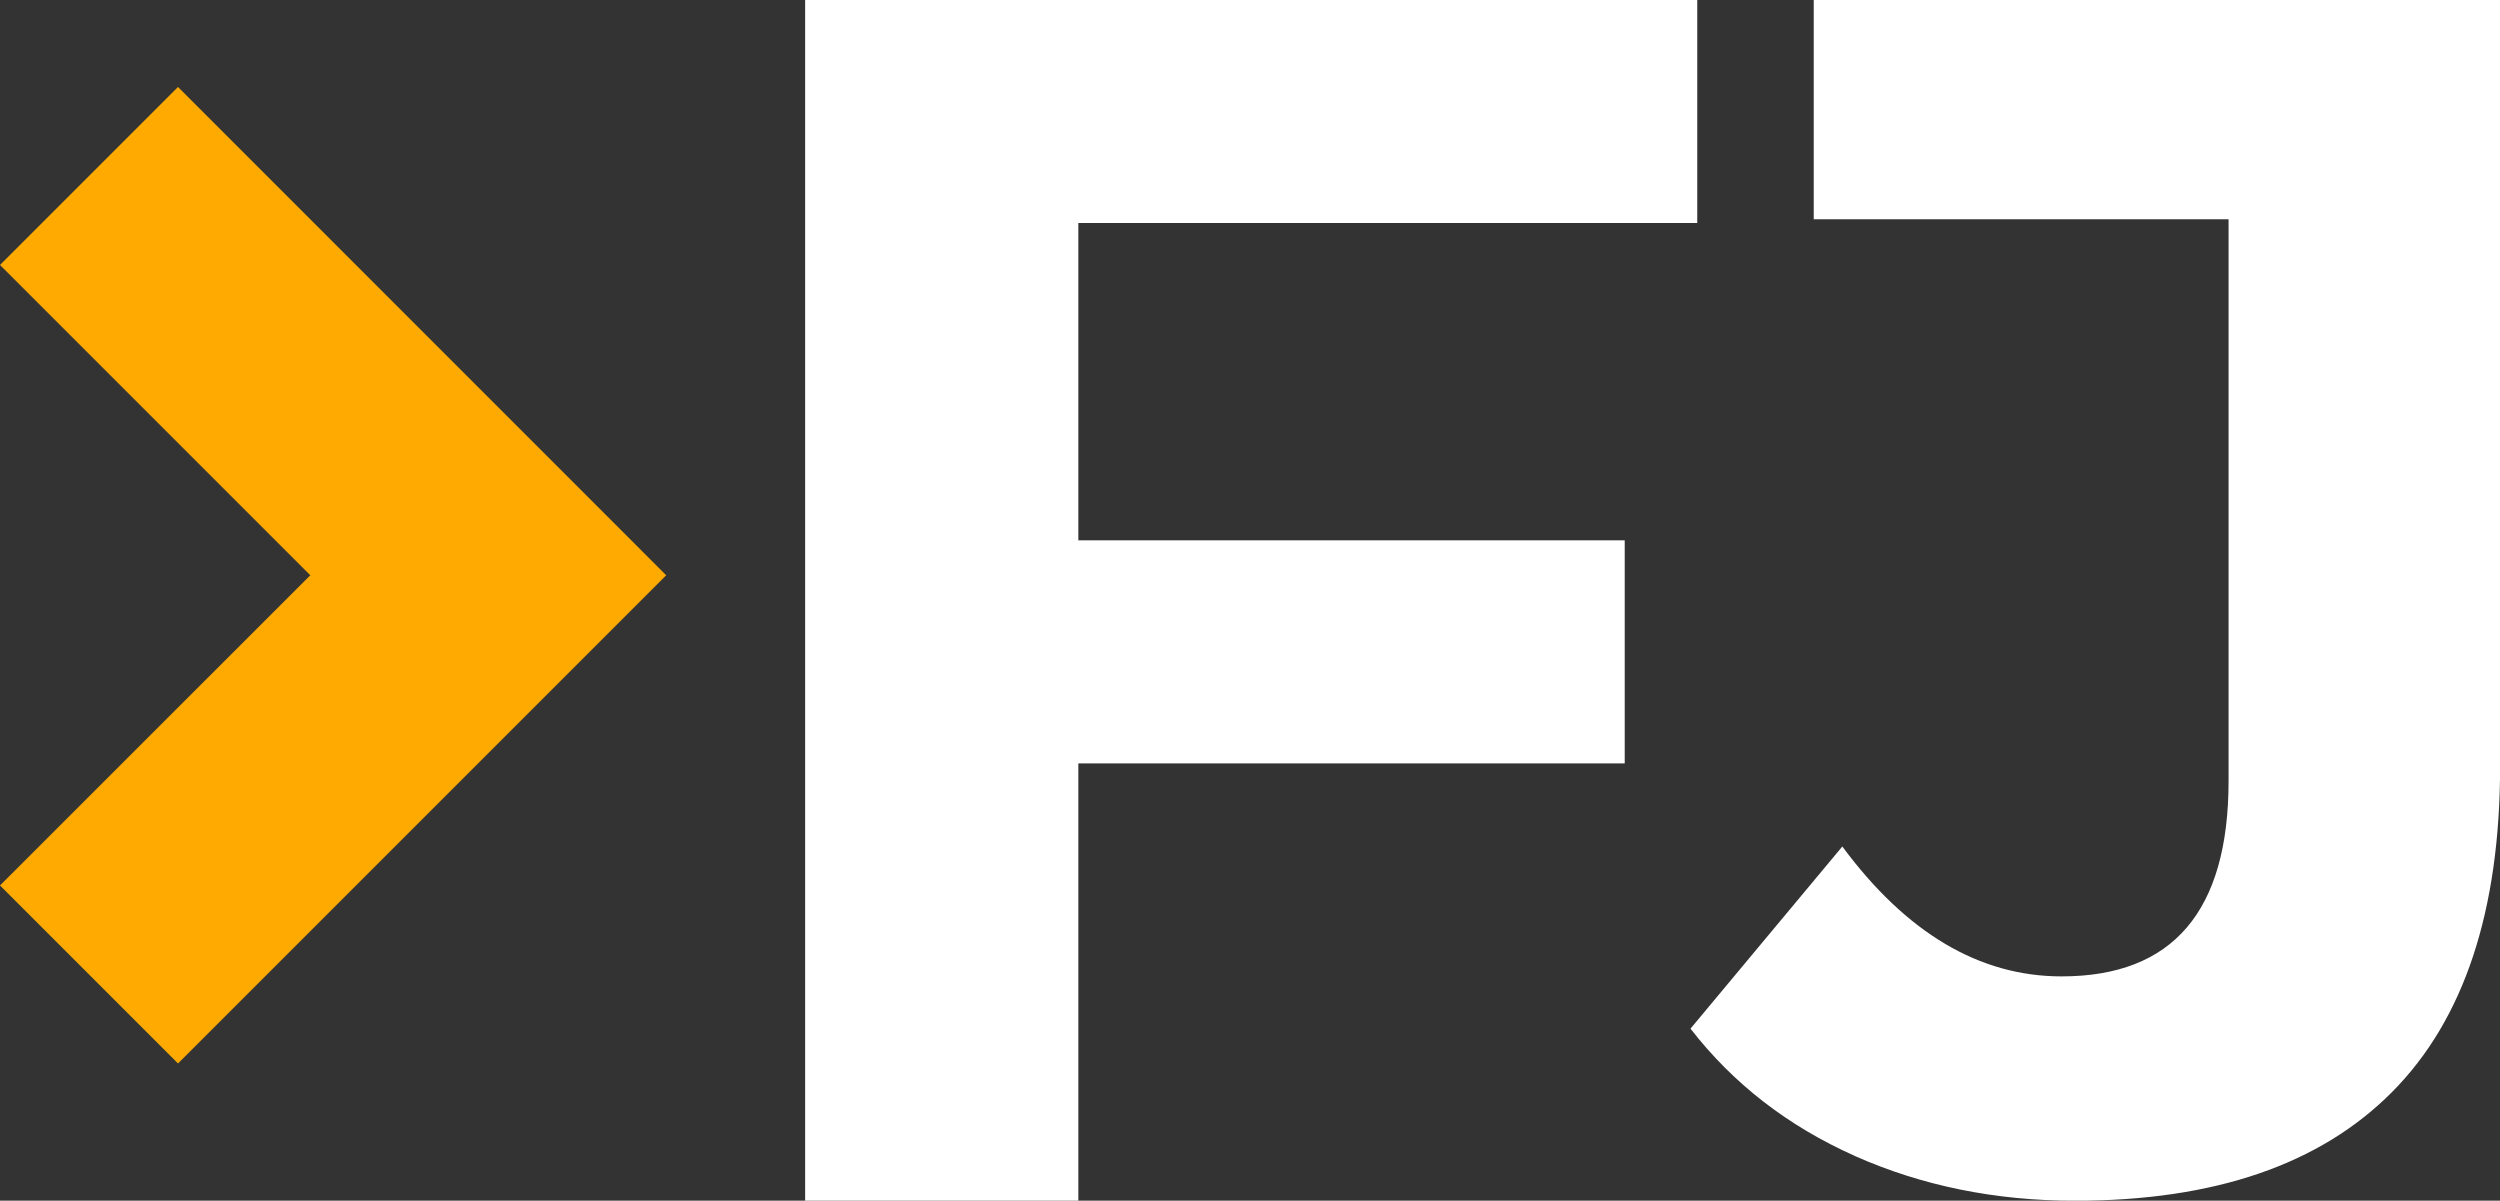 <?xml version="1.0" encoding="UTF-8"?><svg id="Layer_1" xmlns="http://www.w3.org/2000/svg" viewBox="0 0 240.58 115.54"><rect x="0" y="0" width="240.58" height="115.54" fill="#333333" stroke="none"/><defs><style>.cls-1{fill:#fff;}.cls-1,.cls-2{stroke-width:0px;}.cls-2{fill:#fa0;}</style></defs><path class="cls-1" d="m103.77,21.46v30.54h52.58v21.46h-52.58v42.09h-26.29V0h85.85v21.46h-59.56Z"/><path class="cls-1" d="m178.5,111.24c-6.44-2.87-11.71-6.95-15.82-12.25l14.61-17.53c6.17,8.33,13.2,12.5,21.1,12.5,10.71,0,16.07-6.27,16.07-18.82V21.1h-39.92V0h66.05v73.68c0,13.96-3.46,24.42-10.39,31.4-6.92,6.98-17.1,10.47-30.51,10.47-7.68,0-14.74-1.44-21.18-4.3Z"/><polygon class="cls-2" points="17.13 8.37 0 25.5 29.86 55.36 0 85.21 17.13 102.34 64.11 55.36 17.13 8.37"/></svg>